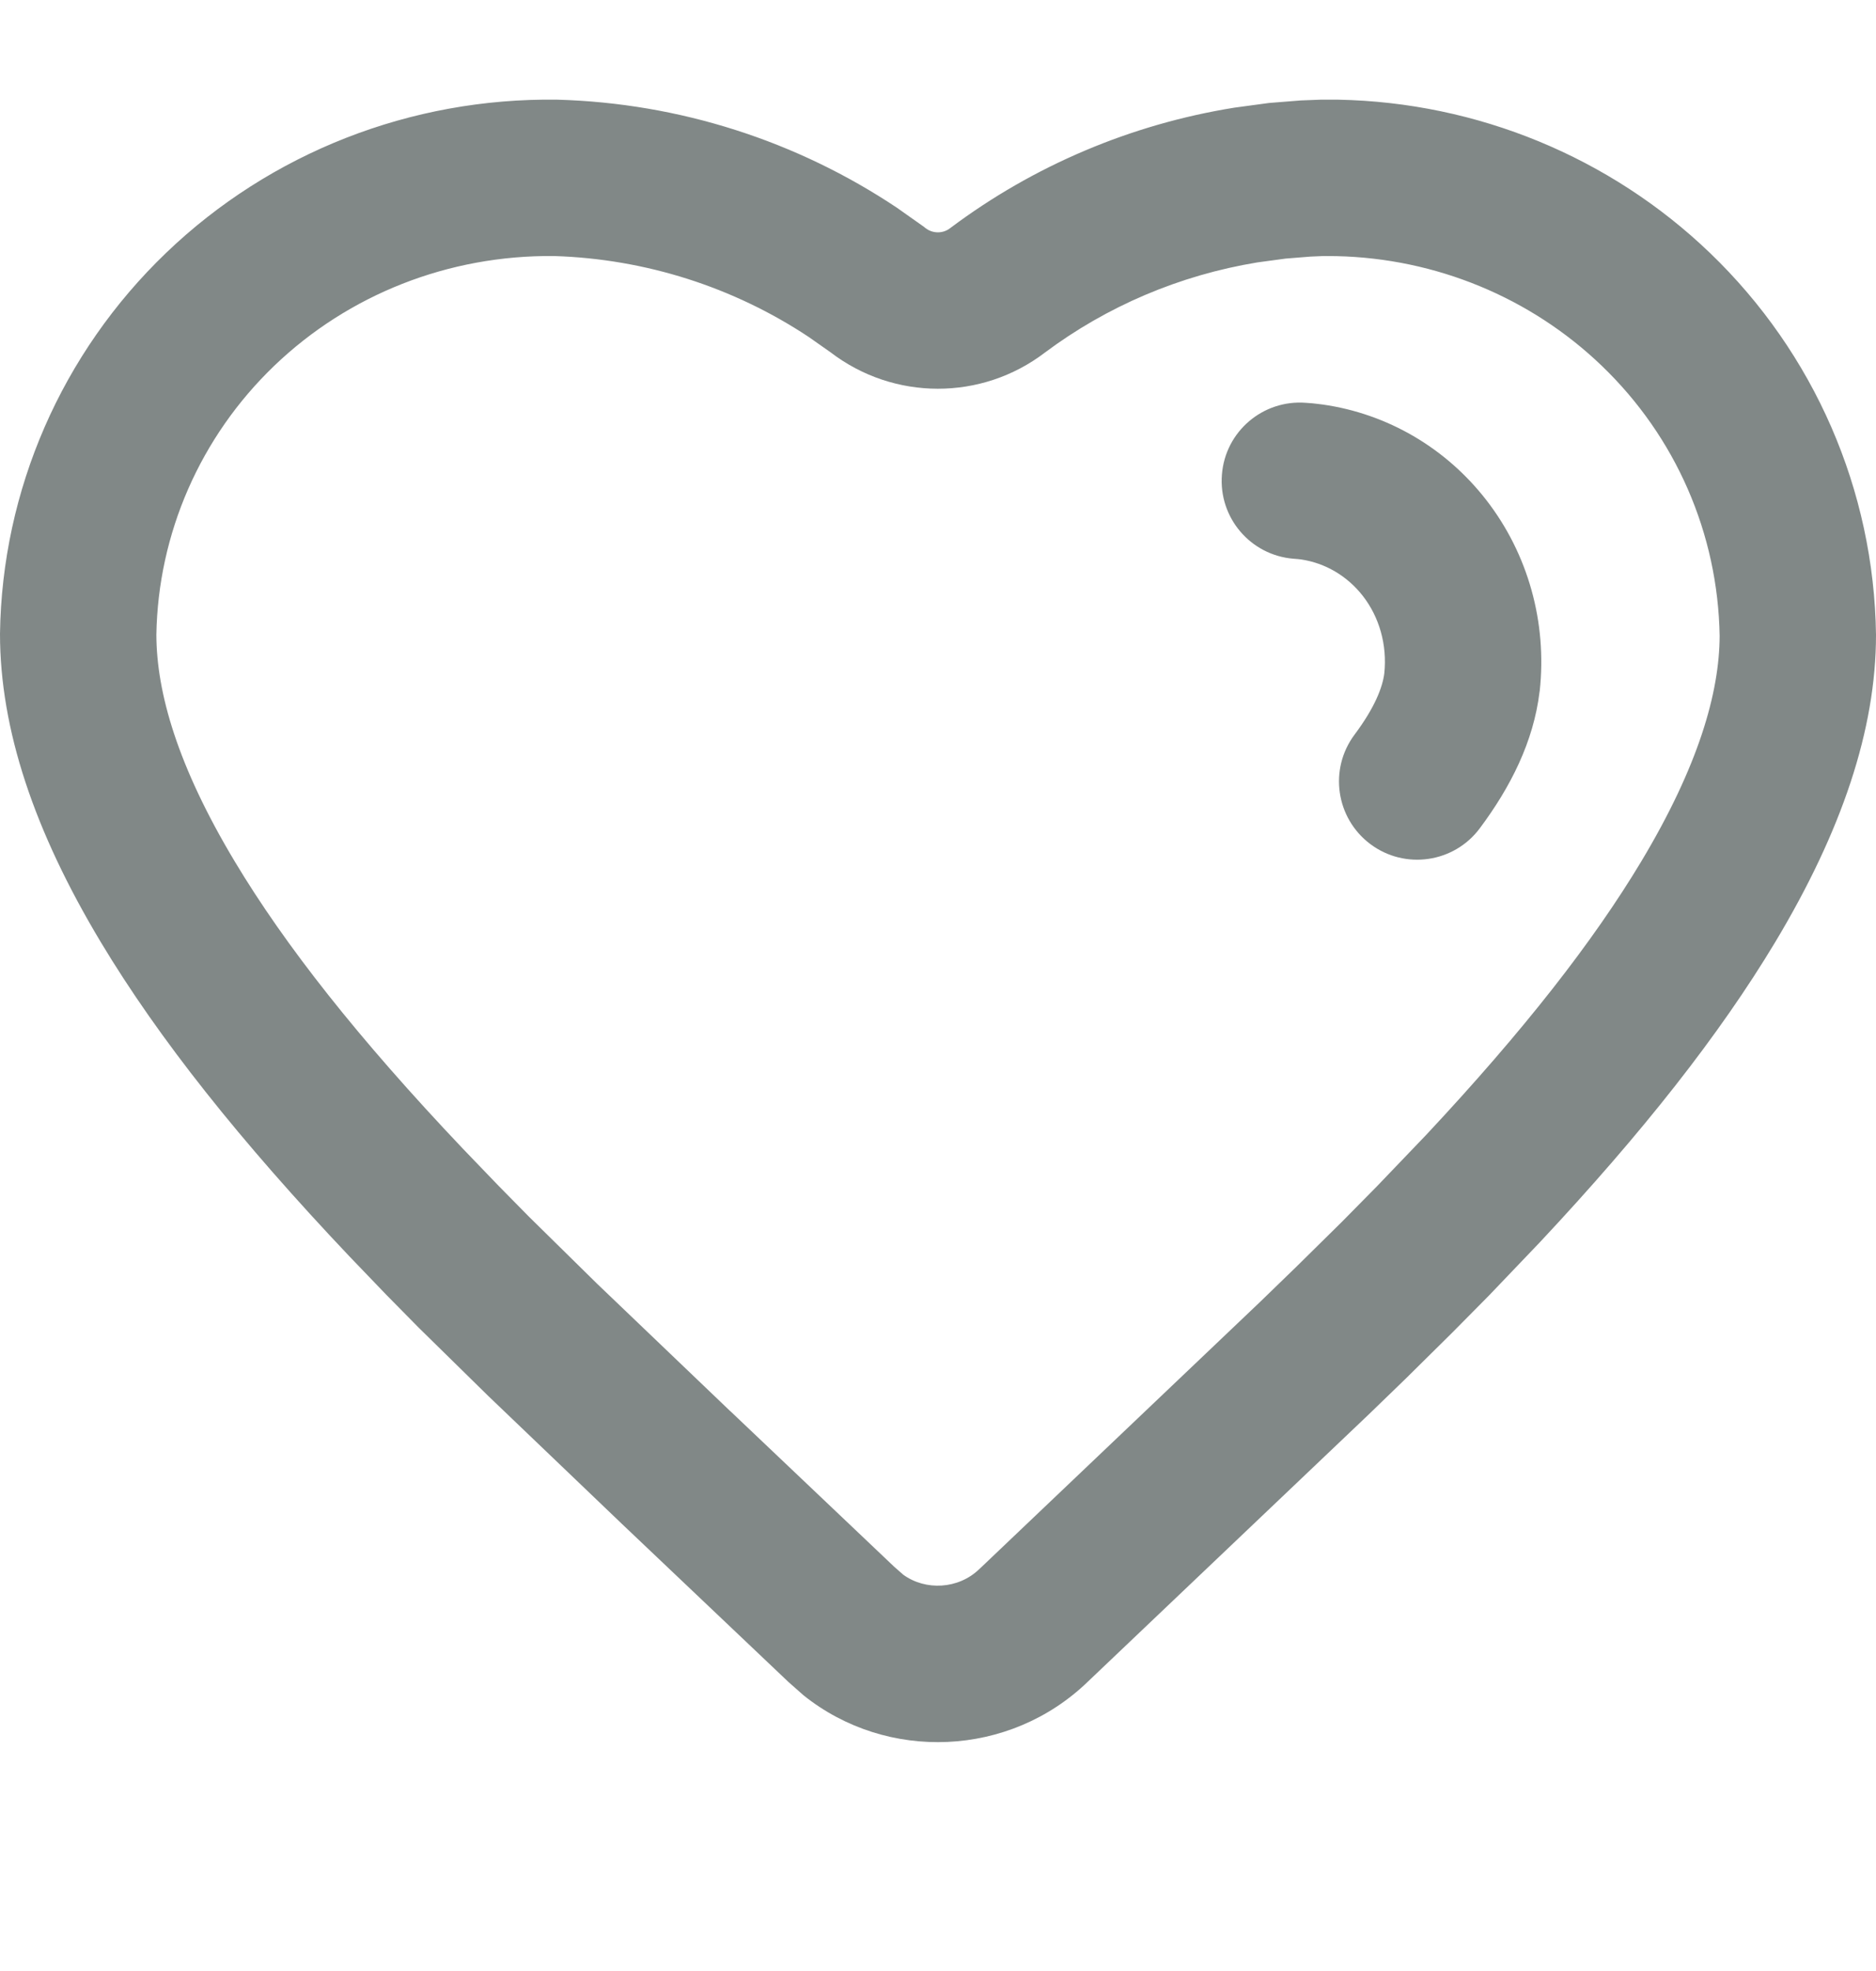 <svg width="20" height="21" viewBox="0 0 20 21" fill="none" xmlns="http://www.w3.org/2000/svg">
<path fill-rule="evenodd" clip-rule="evenodd" d="M14.59 15.072L11.599 17.916C10.763 18.725 9.455 18.773 8.568 18.064L8.407 17.922L6.634 16.24L5.205 14.873L4.463 14.145L4.12 13.797L3.728 13.389C2.561 12.158 1.694 11.069 1.074 10.037C0.366 8.857 0 7.773 0 6.752C0.021 5.221 0.658 3.762 1.77 2.695C2.882 1.628 4.378 1.04 5.941 1.062C7.241 1.098 8.495 1.501 9.563 2.214L9.849 2.416L9.865 2.429C9.944 2.491 10.054 2.491 10.132 2.429C11.018 1.765 12.057 1.324 13.16 1.147L13.53 1.097L13.87 1.07L14.079 1.062L14.265 1.062C15.748 1.09 17.166 1.674 18.23 2.695C19.342 3.763 19.979 5.222 20 6.764C20 7.774 19.634 8.857 18.926 10.037C18.332 11.025 17.513 12.065 16.418 13.234L15.874 13.803L15.482 14.199L14.986 14.689L14.59 15.072ZM10.44 16.718C10.218 16.933 9.867 16.95 9.63 16.778L9.532 16.692L7.786 15.035L7.781 15.031L6.365 13.677L5.641 12.965L5.314 12.633L4.934 12.238C3.817 11.061 3.038 10.071 2.503 9.179C1.892 8.161 1.669 7.379 1.667 6.763C1.685 5.686 2.134 4.655 2.924 3.897C3.713 3.14 4.78 2.716 5.907 2.728C6.881 2.758 7.82 3.059 8.62 3.589L8.855 3.754C9.529 4.27 10.465 4.271 11.139 3.757C11.8 3.263 12.576 2.932 13.404 2.796L13.707 2.755L13.97 2.734L14.109 2.728L14.246 2.729C15.309 2.752 16.32 3.171 17.076 3.897C17.865 4.654 18.315 5.685 18.333 6.775C18.331 7.378 18.109 8.159 17.497 9.179C16.985 10.031 16.25 10.974 15.207 12.089L14.679 12.64L14.304 13.02L13.821 13.496L13.436 13.869L10.45 16.709L10.45 16.709L10.44 16.718ZM14.027 4.301C14.015 4.299 14.004 4.298 13.991 4.297L13.924 4.292C13.465 4.255 13.063 4.597 13.027 5.055C12.989 5.514 13.331 5.916 13.79 5.953L13.839 5.957L13.873 5.961C14.126 5.999 14.361 6.134 14.529 6.349C14.704 6.574 14.79 6.869 14.758 7.175C14.739 7.321 14.66 7.534 14.441 7.827C14.165 8.196 14.241 8.718 14.61 8.994C14.978 9.269 15.501 9.194 15.776 8.825C16.104 8.386 16.349 7.902 16.413 7.372L16.415 7.361C16.494 6.633 16.292 5.902 15.844 5.326C15.415 4.774 14.793 4.408 14.101 4.31L14.027 4.301Z" fill="#818887"/>
</svg>
